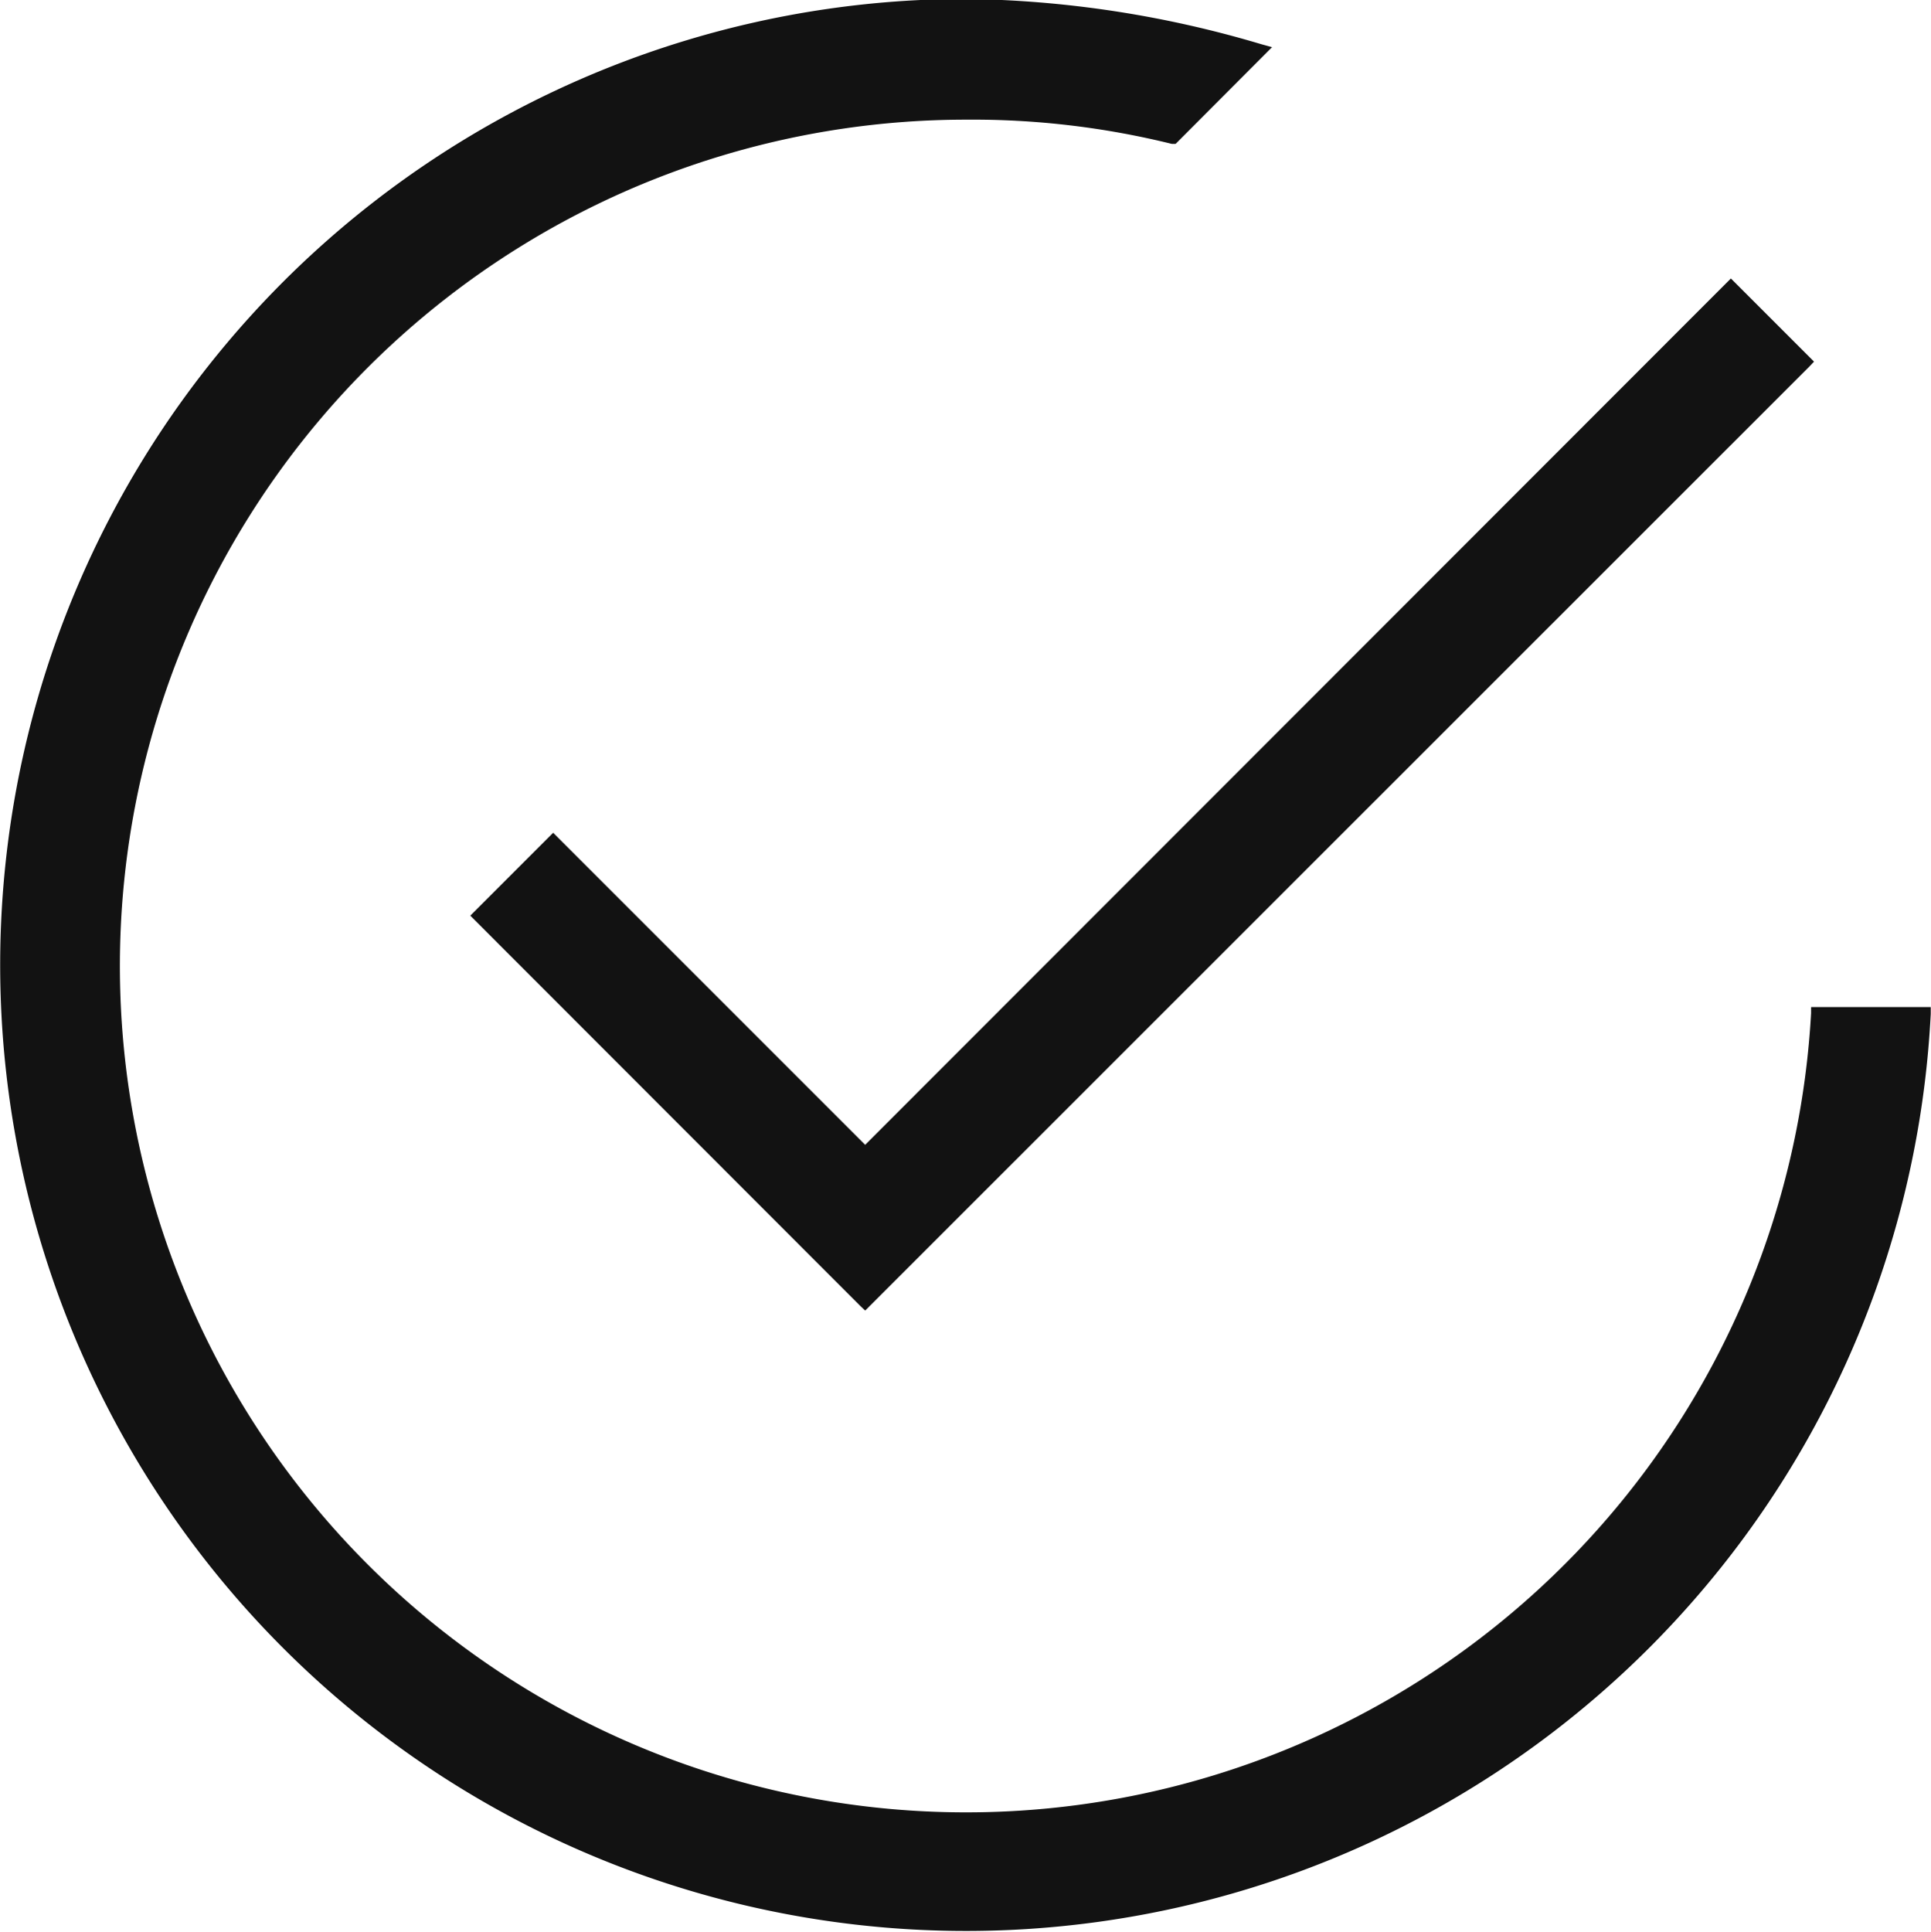 <svg id="Ebene_1" data-name="Ebene 1" xmlns="http://www.w3.org/2000/svg" width="72.47" height="72.5" viewBox="0 0 72.47 72.5"><defs><style>.cls-1{fill:#121212;}</style></defs><title>icon-allgemein</title><polygon class="cls-1" points="20.93 31.42 20.76 31.25 17.65 34.36 32.29 49.01 32.47 49.18 67.91 13.75 68.08 13.57 64.96 10.45 32.47 42.96 20.93 31.42"/><path class="cls-1" d="M81.51,54.38v.23A31.76,31.76,0,1,1,49.79,21.08a31.15,31.15,0,0,1,7.73.91l.14,0,3.62-3.63-.4-.11a40.51,40.51,0,0,0-11.08-1.7A36.25,36.25,0,1,0,86,54.64v-.26Z" transform="translate(-13.54 -16.59)"/></svg>